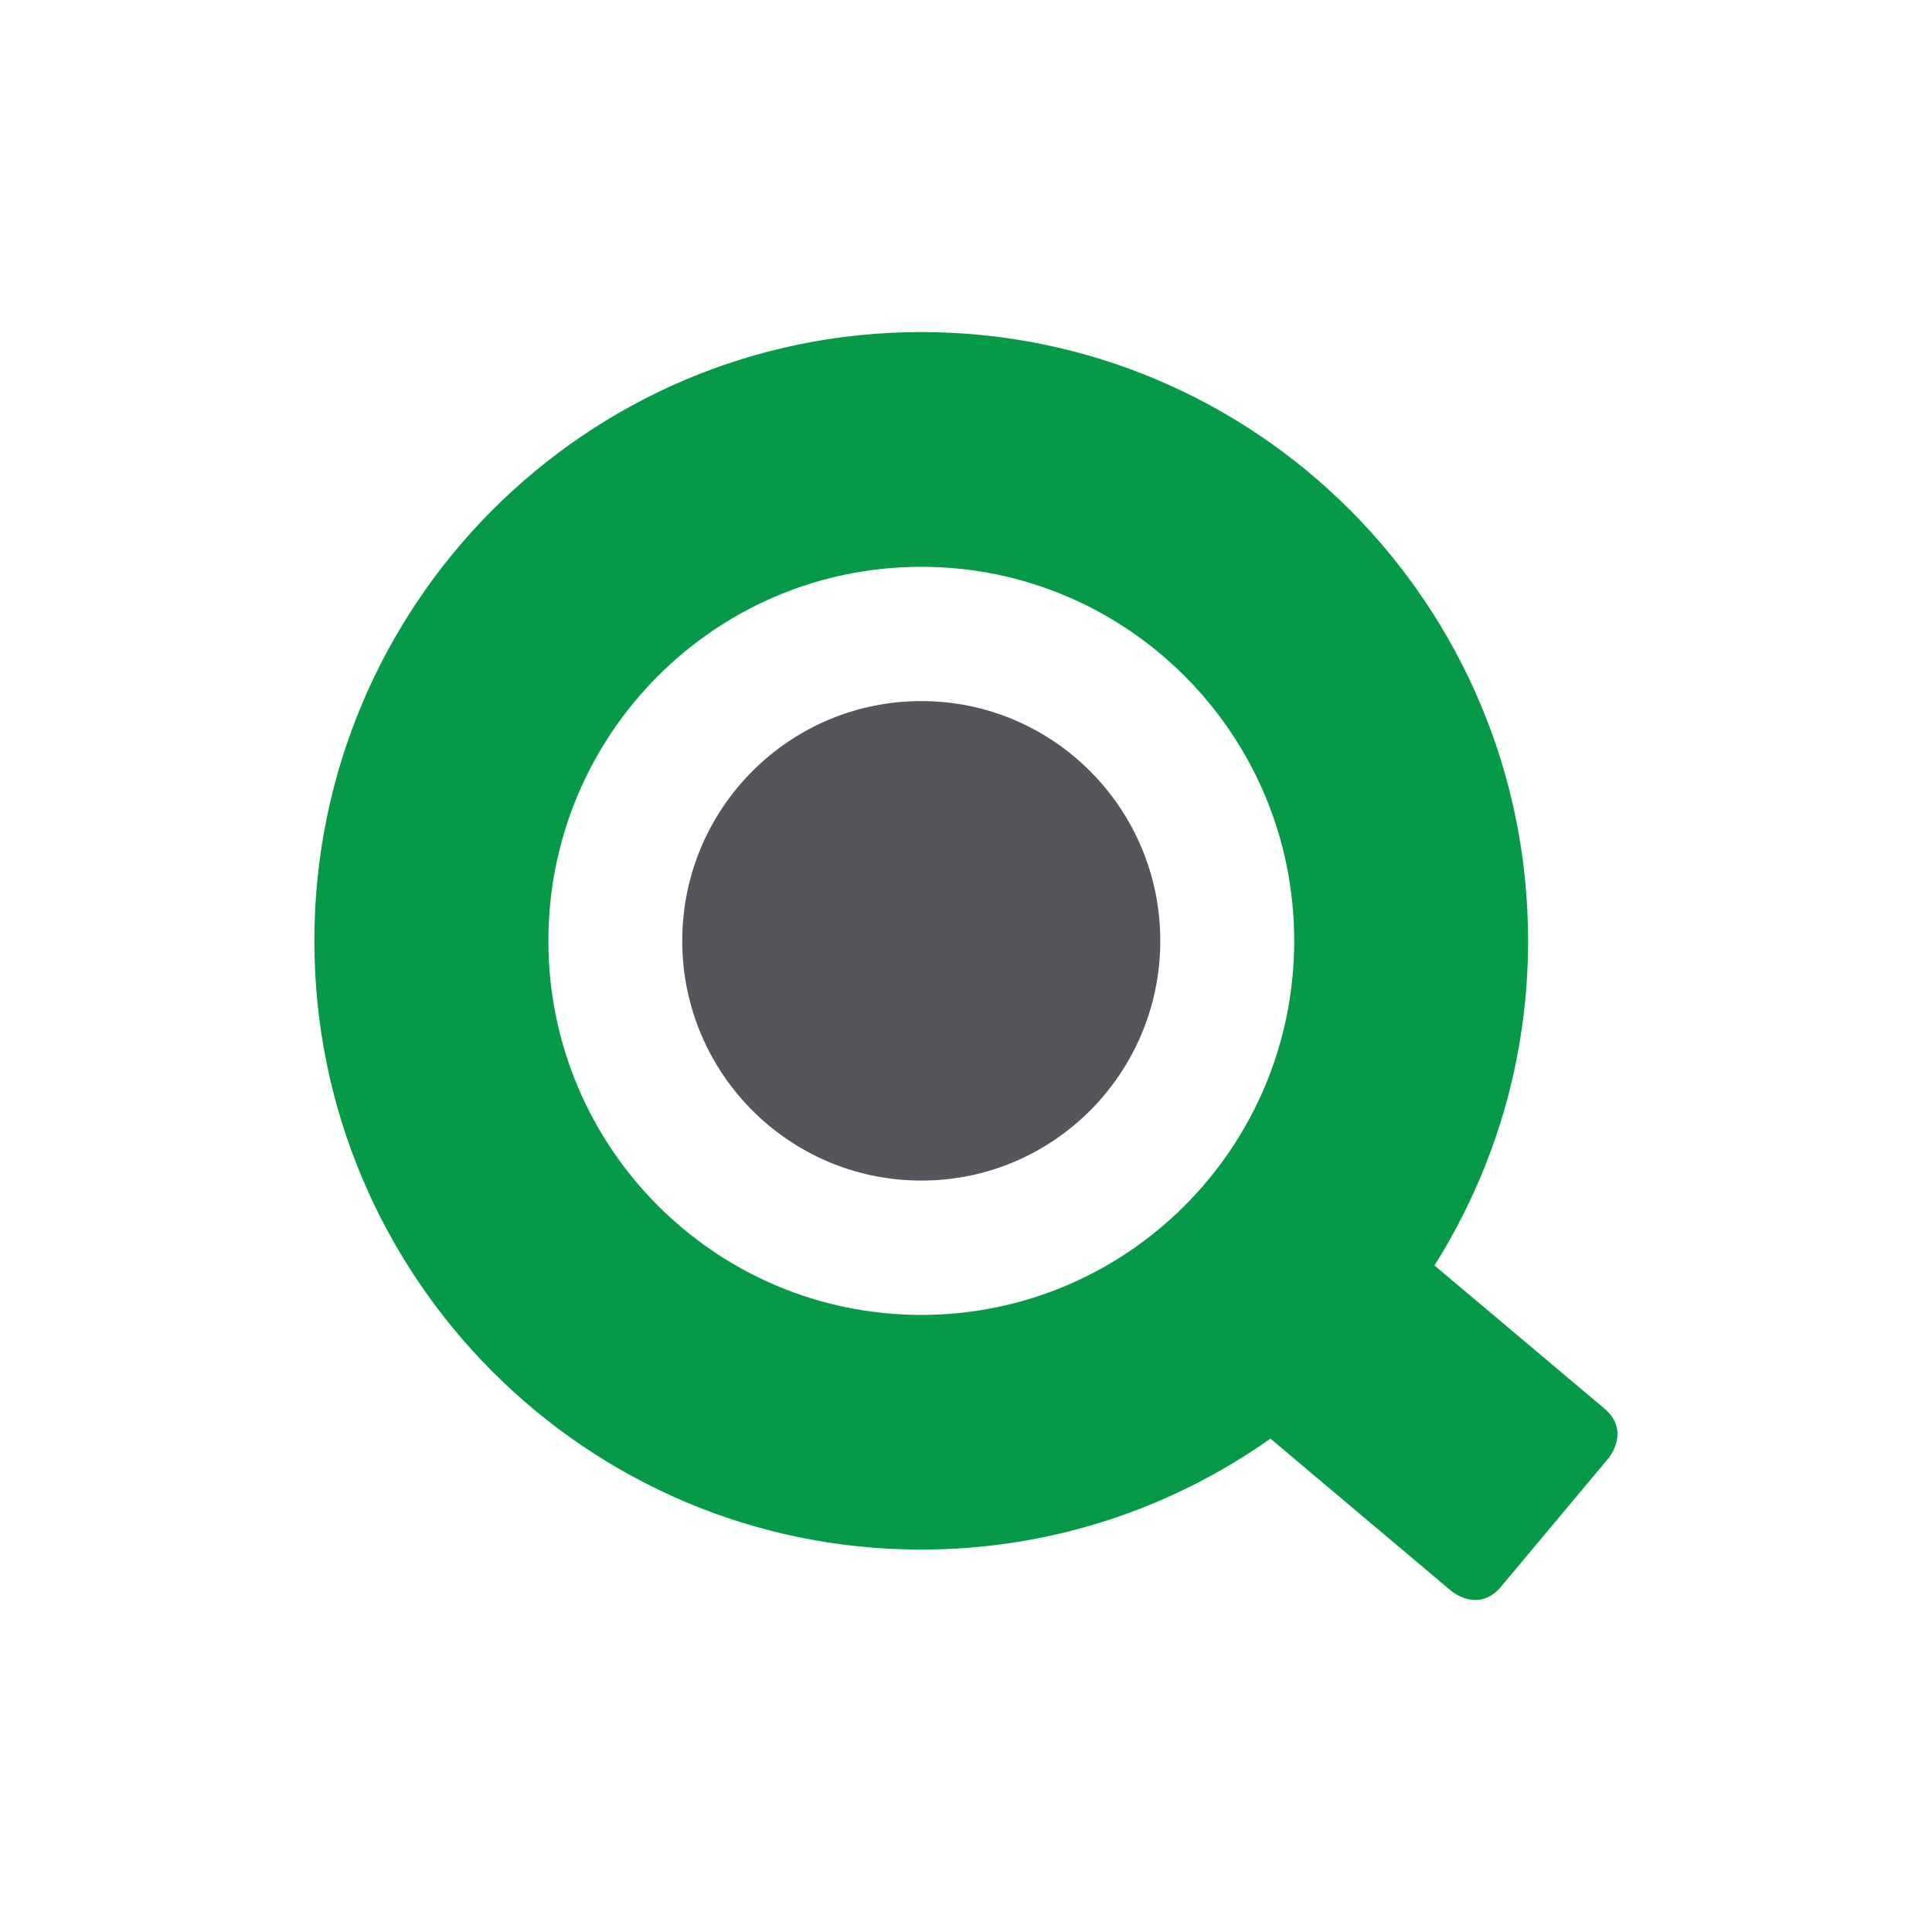 <svg fill="none" height="32" viewBox="0 0 32 32" width="32" xmlns="http://www.w3.org/2000/svg"><g clip-rule="evenodd" fill-rule="evenodd"><path d="m21.436 15.583c0 3.422-2.765 6.196-6.177 6.196-3.411 0-6.176-2.774-6.176-6.196 0-3.422 2.765-6.195 6.176-6.195 3.411 0 6.177 2.773 6.177 6.195zm5.136 7.745-2.813-2.368c.98-1.556 1.551-3.399 1.551-5.377 0-5.569-4.5-10.083-10.052-10.083-5.552 0-10.051 4.514-10.051 10.083 0 5.568 4.5 10.083 10.051 10.083 2.153 0 4.148-.681 5.784-1.838l2.999 2.526s.446.375.82-.073l1.782-2.13s.375-.448-.071-.822z" fill="#069948"/><path d="m11.3 15.583c0-2.193 1.773-3.971 3.959-3.971s3.959 1.778 3.959 3.971c0 2.193-1.772 3.973-3.959 3.971-2.187 0-3.959-1.778-3.959-3.971z" fill="#54565b"/></g></svg>